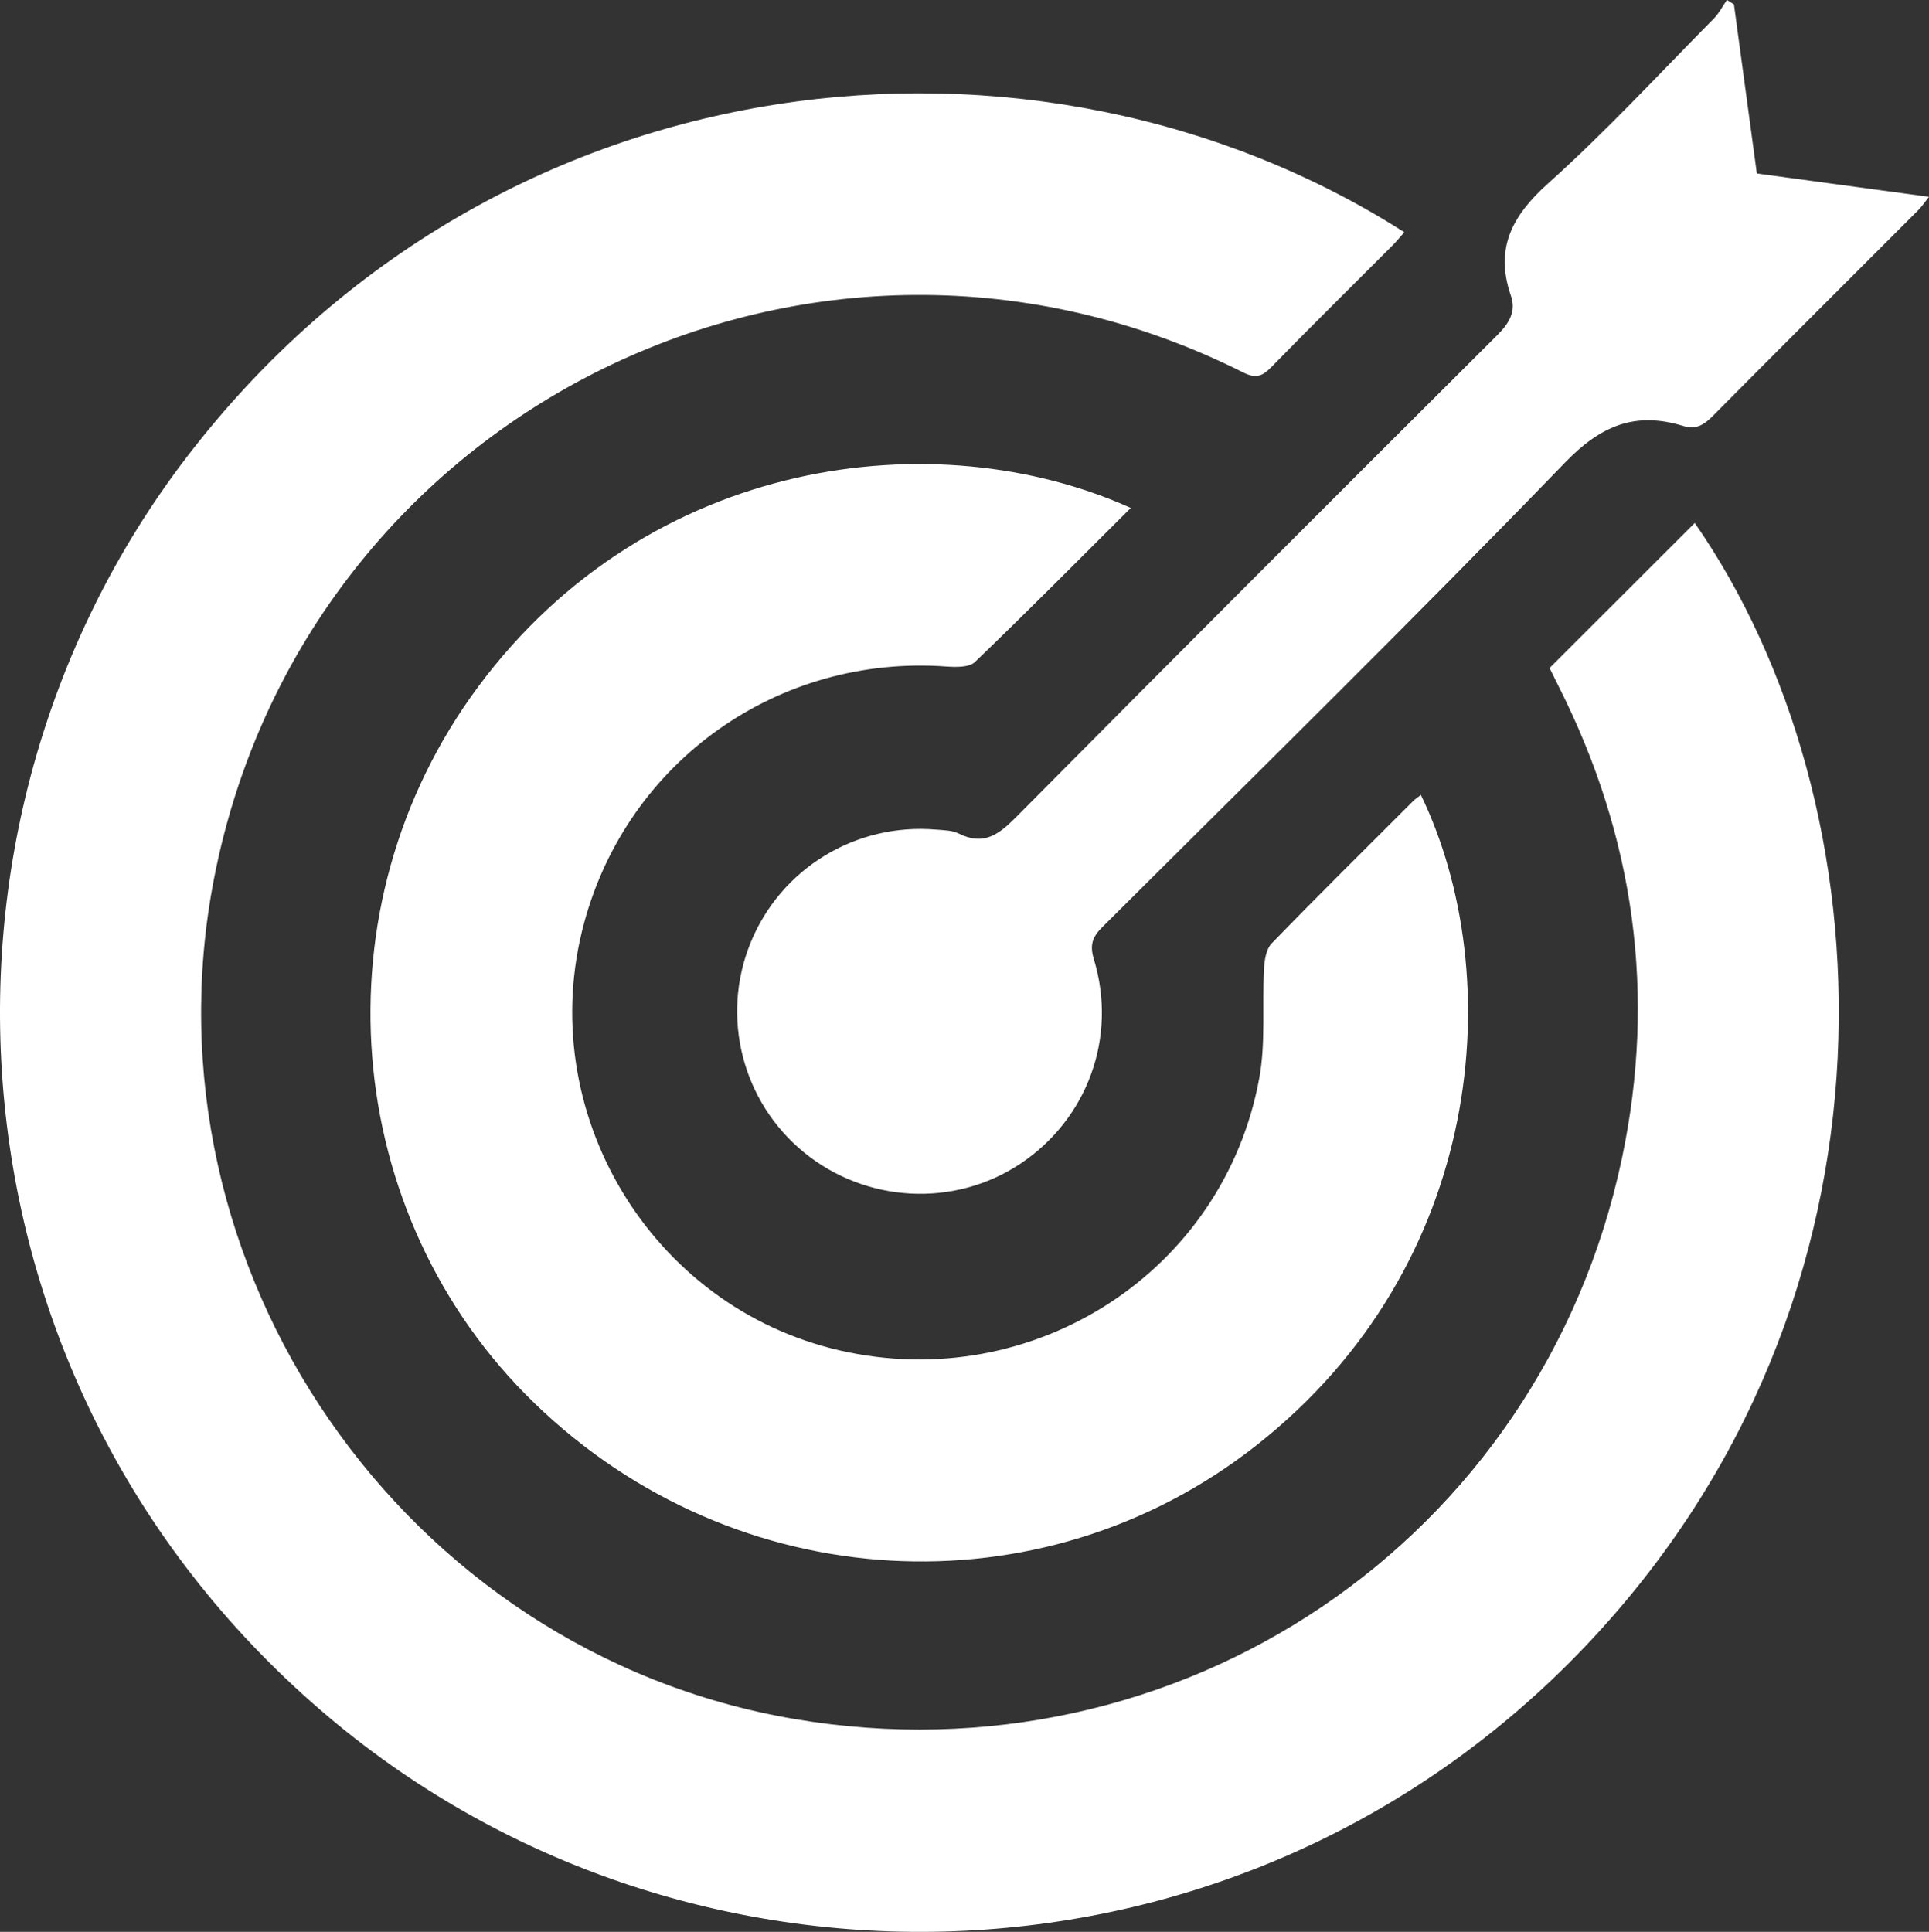 <?xml version="1.0" encoding="UTF-8"?>
<svg id="Layer_2" data-name="Layer 2" xmlns="http://www.w3.org/2000/svg" viewBox="0 0 816.03 817.28">
  <rect x="0" y="0" width="816.03" height="817.28" fill="#333333" stroke="none"/>
  <defs>
    <style>
      .cls-1 {
        fill: #fff;
      }
    </style>
  </defs>
  <g id="Layer_1-2" data-name="Layer 1">
    <g>
      <path class="cls-1" d="m655.56,282.55c20.67-20.65,41.05-41.02,61.37-61.32,81.94,117.93,94.81,327.19-46.58,475.54-144.59,151.71-378.1,158.46-530.88,29.98C-25.91,587.68-41.84,351.04,79.07,193.28,210.71,21.51,439.04-.64,594.07,98.24c-1.74,1.96-3.33,3.94-5.11,5.72-17.09,17.14-34.33,34.14-51.25,51.45-3.8,3.89-6.57,4.79-11.82,2.15-180.8-90.76-396.68,15.47-435.33,214.06-32.08,164.82,80.22,327.48,245.5,355.6,162.81,27.69,315.83-75.43,350.02-236.93,14.68-69.34,5.41-136.22-26.62-199.71-1.31-2.59-2.59-5.2-3.86-7.81-.12-.24-.07-.57-.03-.23Z"/>
      <path class="cls-1" d="m478.35,214.89c-22.34,22.24-43.86,43.99-65.92,65.17-2.44,2.35-8.08,2.2-12.14,1.91-70.99-5.11-134.62,39.83-153.18,108.43-21.55,79.65,27.96,162.49,108.13,180.9,81.82,18.79,162.61-33.31,177.51-115.38,2.72-14.96,1.15-30.68,1.97-46.03.19-3.69.89-8.35,3.22-10.76,19.69-20.3,39.8-40.19,59.81-60.18.97-.97,2.16-1.72,3.34-2.65,36.98,76.64,27.25,199.02-69.61,275.17-91.12,71.64-220.51,64.15-305.17-17.63-82.5-79.7-93.11-210.3-23.98-303.37,72.38-97.45,193.6-112.68,276.02-75.59Z"/>
      <path class="cls-1" d="m733.52,1.86c3.19,23.59,6.39,47.18,9.68,71.53,23.95,3.25,47.83,6.48,72.83,9.87-1.84,2.31-3.03,4.13-4.53,5.63-29.05,29.1-58.2,58.1-87.14,87.31-3.65,3.68-7.08,5.6-12.23,4.02-20.23-6.2-34.76-.37-50.12,15.52-64.24,66.46-130.23,131.23-195.71,196.49-4.17,4.16-5.39,7.54-3.56,13.57,10.04,33-2.73,67.69-31.21,86.59-27.89,18.51-65.12,16.55-91.34-4.81-26.16-21.32-35.4-57.3-22.74-88.58,12.78-31.57,44.53-50.97,78.71-48.03,3.18.27,6.69.29,9.42,1.66,10.58,5.32,17.01.38,24.41-7.09,67.53-68.15,135.38-135.99,203.35-203.7,5.06-5.04,8.13-10,5.8-16.79-6.86-19.99.5-33.78,15.78-47.48,24.5-21.96,46.89-46.28,70.07-69.7,2.23-2.25,3.72-5.24,5.56-7.89.99.62,1.97,1.24,2.96,1.86Z"/>
    </g>
  </g>
</svg>